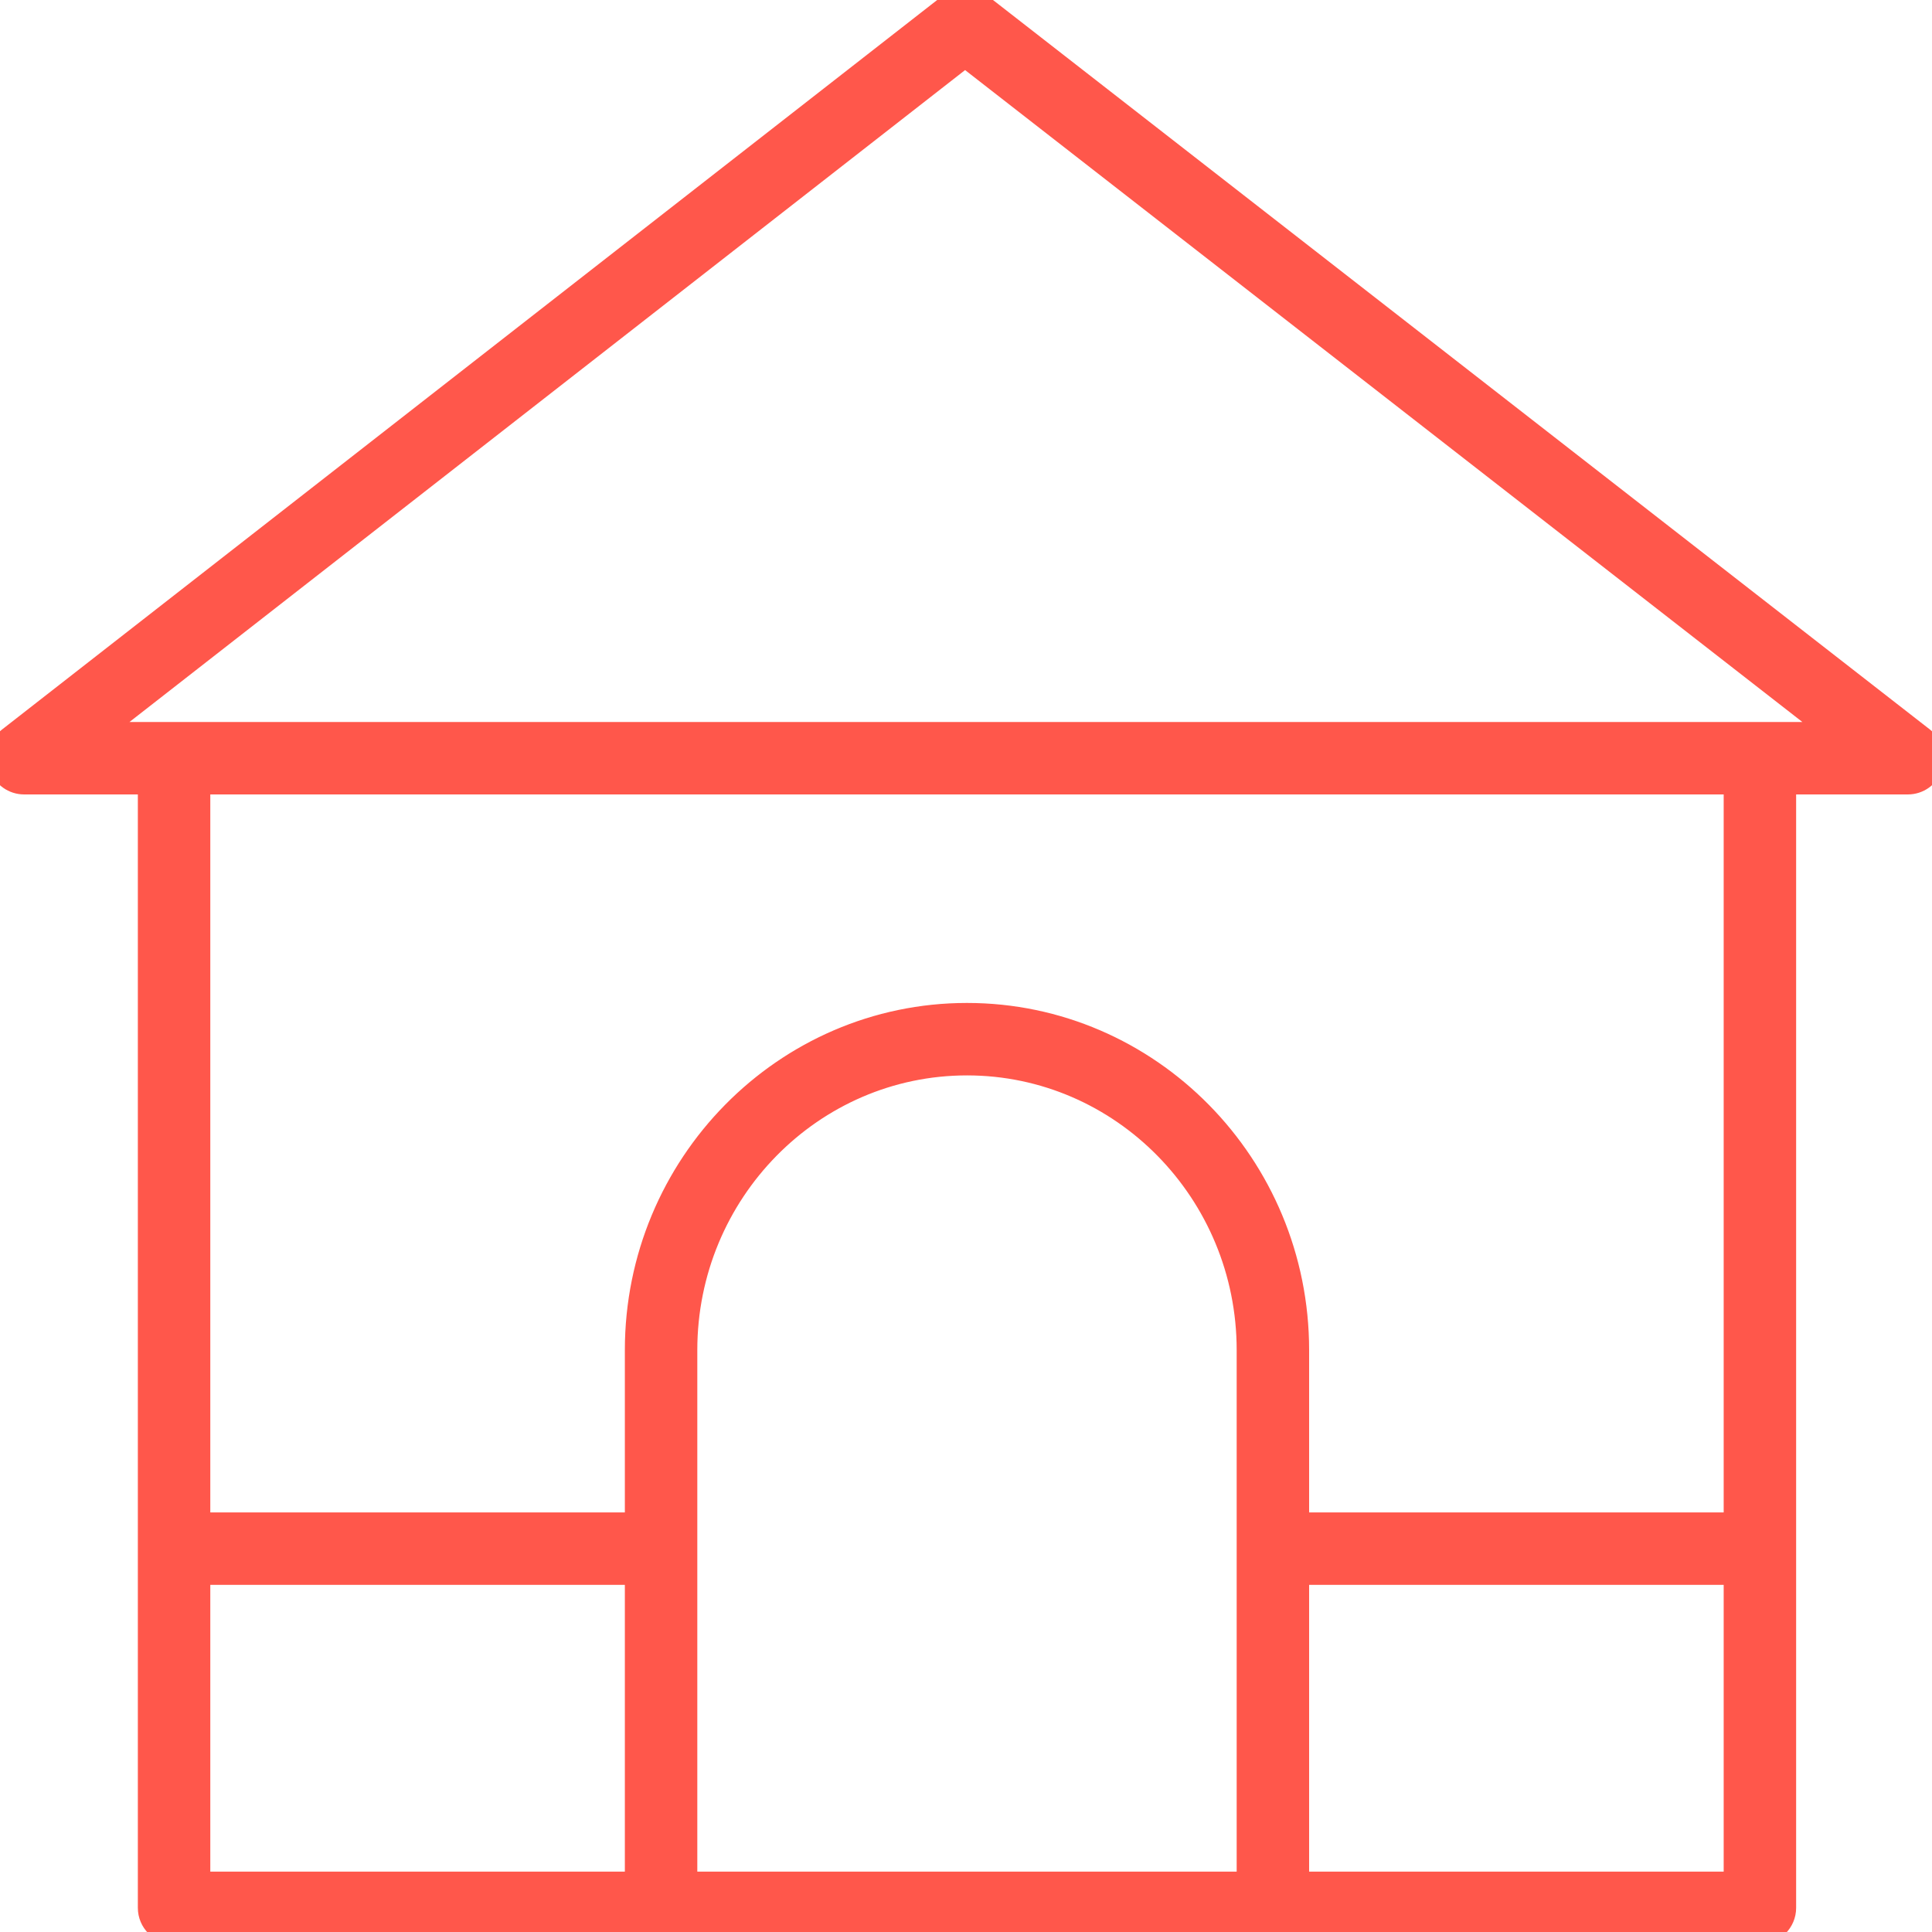 <?xml version="1.0" encoding="UTF-8"?> <svg xmlns="http://www.w3.org/2000/svg" xmlns:xlink="http://www.w3.org/1999/xlink" width="40px" height="40px" viewBox="0 0 40 40"><!-- Generator: Sketch 55.1 (78136) - https://sketchapp.com --><title>Icons / 40px / Home</title><desc>Created with Sketch.</desc><g id="Icons-/-40px-/-Home" stroke="none" stroke-width="1" fill="none" fill-rule="evenodd"><path d="M39.973,15.861 C40.042,15.659 39.975,15.435 39.807,15.304 L20.288,0.106 C20.107,-0.035 19.854,-0.035 19.674,0.106 L0.192,15.304 C0.024,15.435 -0.042,15.659 0.027,15.861 C0.096,16.063 0.286,16.198 0.5,16.198 L3.104,16.198 L3.104,39.5 C3.104,39.776 3.328,40 3.604,40 L36.437,40 C36.713,40 36.937,39.776 36.937,39.5 L36.937,16.198 L39.5,16.198 C39.713,16.198 39.903,16.063 39.973,15.861 Z M4.104,32.563 L12.939,32.563 C13.031,32.563 13.113,32.531 13.187,32.488 L13.187,39 L4.104,39 L4.104,32.563 Z M25.854,39 L14.187,39 L14.187,27.952 C14.187,24.678 16.804,22.015 20.021,22.015 C23.238,22.015 25.854,24.678 25.854,27.952 L25.854,39 L25.854,39 Z M26.854,39 L26.854,32.563 L35.937,32.563 L35.937,39 L26.854,39 Z M35.937,31.563 L26.854,31.563 L26.854,27.952 C26.854,24.127 23.788,21.015 20.02,21.015 C16.252,21.015 13.187,24.127 13.187,27.952 L13.187,31.638 C13.113,31.595 13.031,31.563 12.939,31.563 L4.104,31.563 L4.104,16.198 L35.937,16.198 L35.937,31.563 Z M1.954,15.198 L19.981,1.134 L38.044,15.198 L1.954,15.198 Z" id="Shape" stroke="#FF574B" stroke-width="0.5" fill="#FF574B" fill-rule="nonzero"></path></g></svg> 
